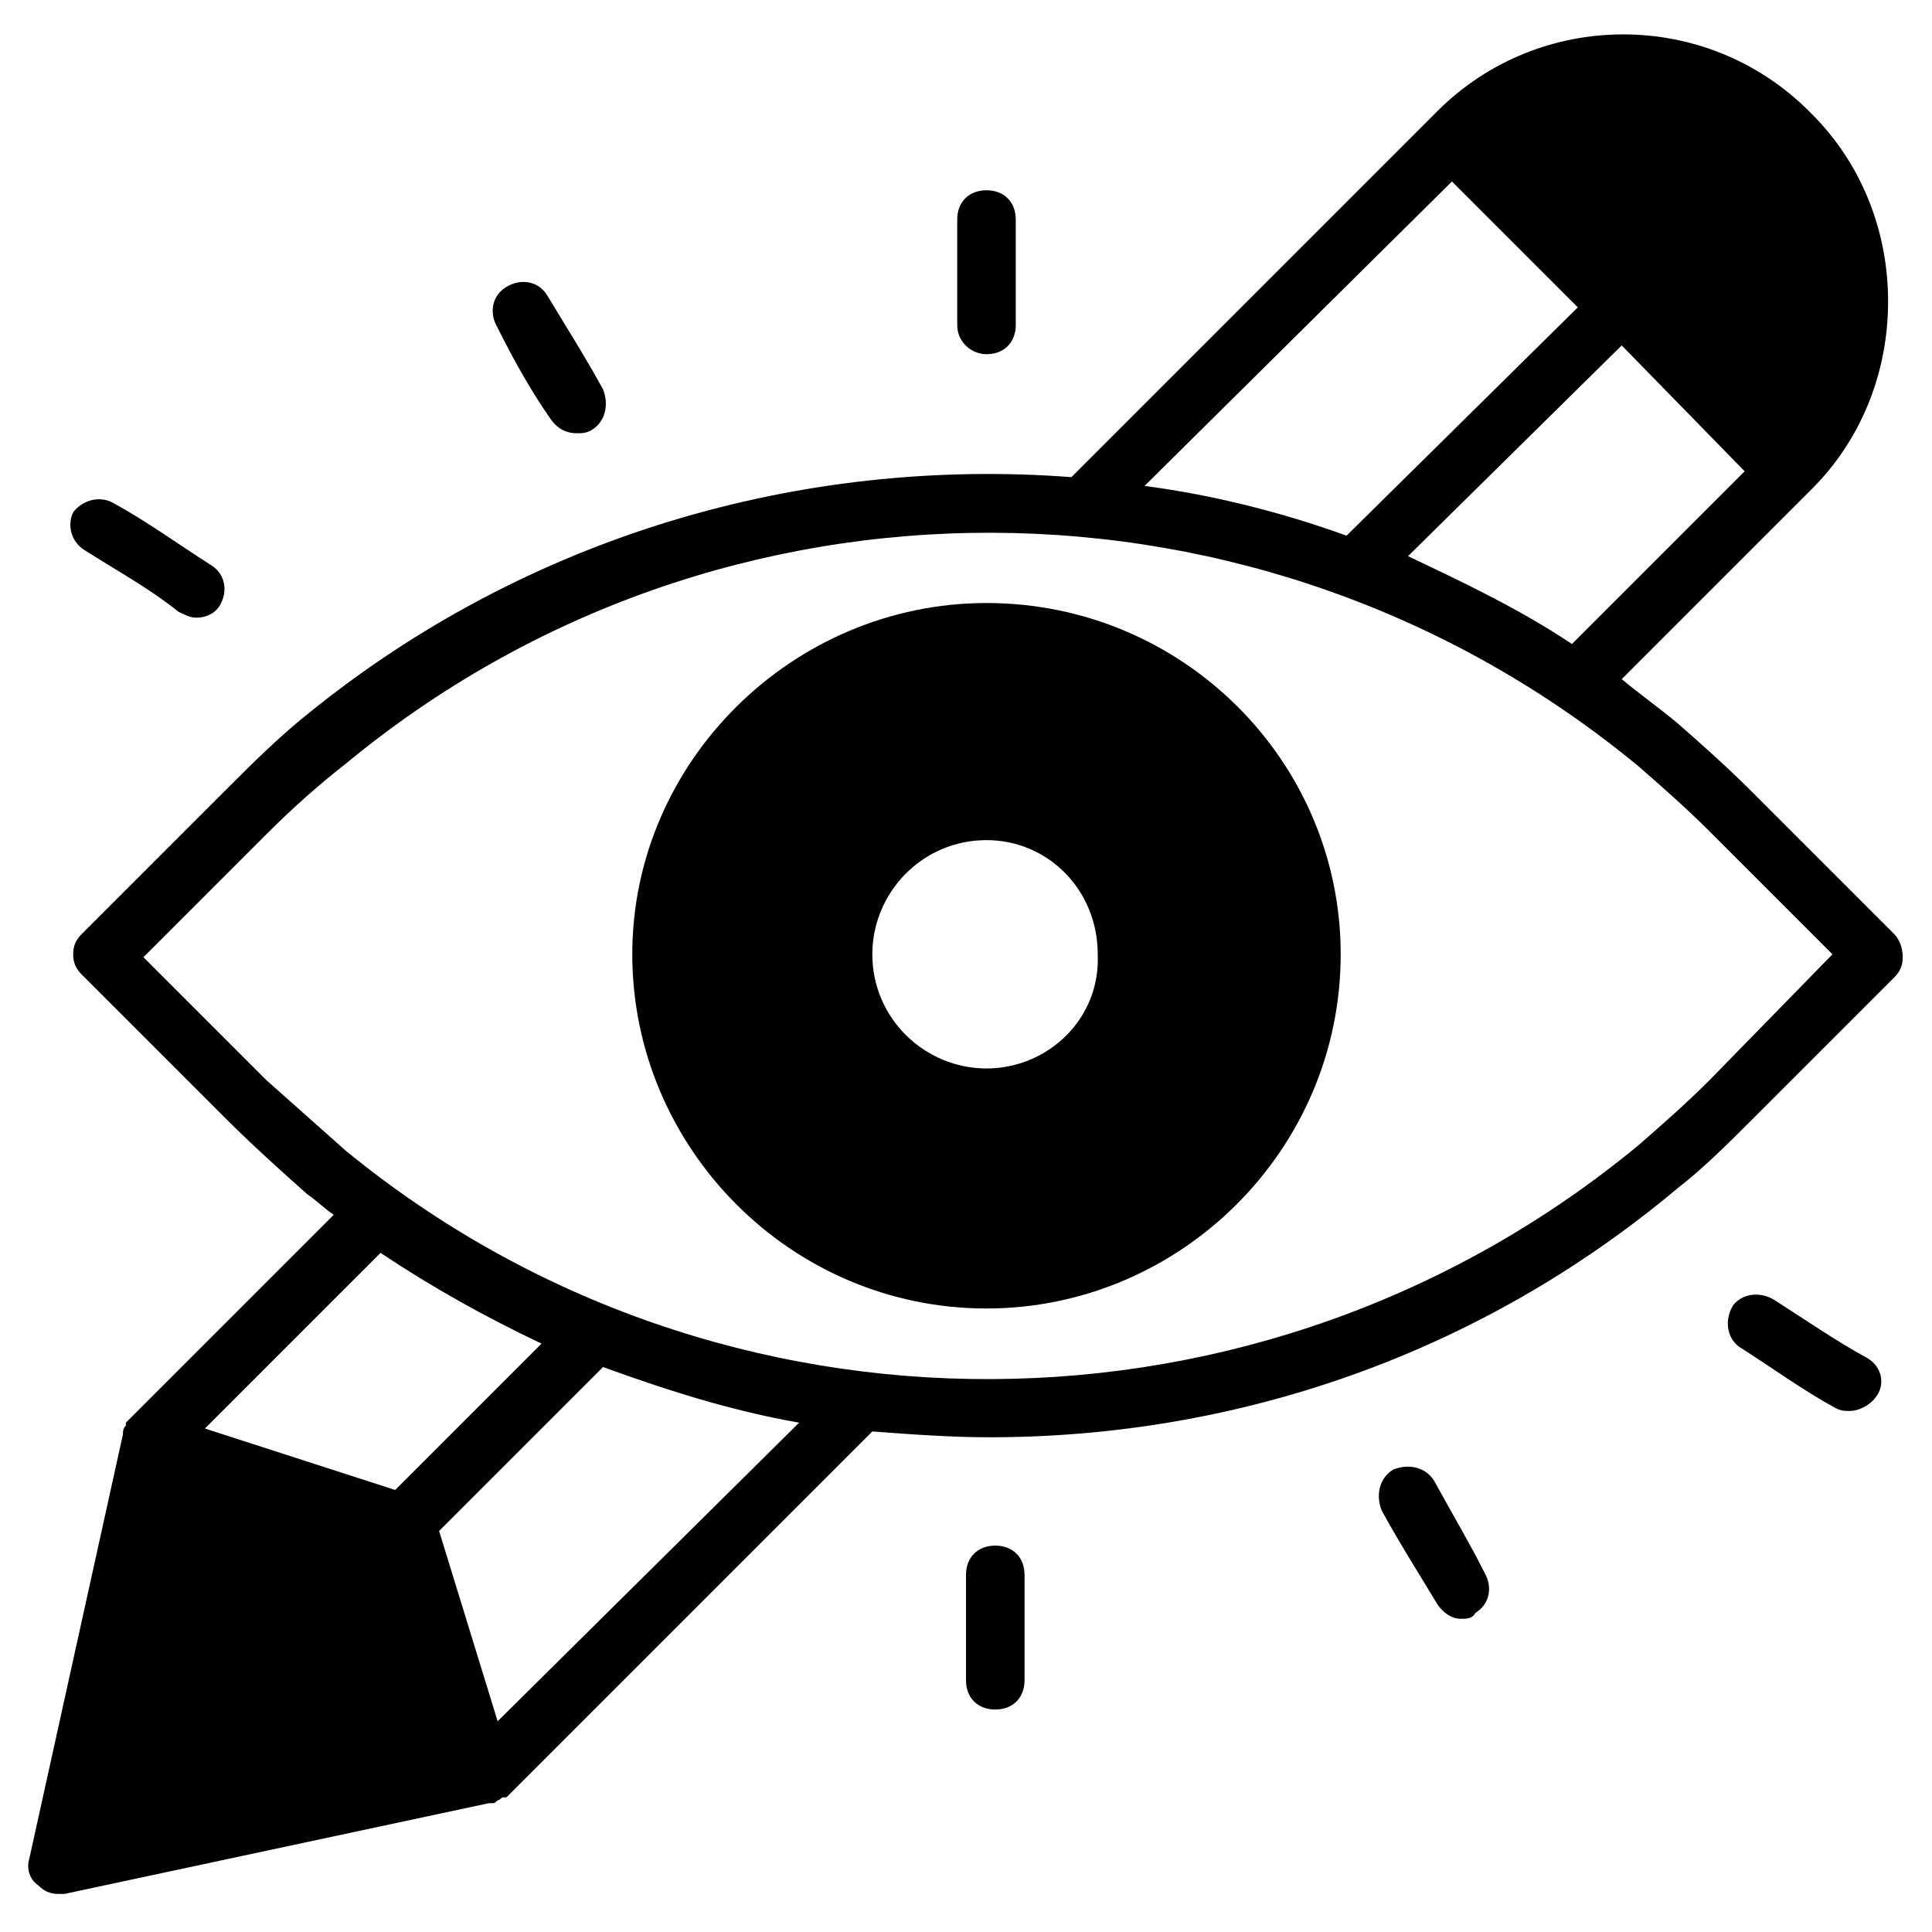 <svg id="Layer_1" enable-background="new 0 0 66 66" height="512" viewBox="0 0 66 66" width="512" xmlns="http://www.w3.org/2000/svg"><g><path d="m63.8 46.4c-1.1-.6-2.1-1.3-3.2-2-.5-.3-1.1-.2-1.4.2-.3.5-.2 1.1.2 1.4 1.1.7 2.2 1.5 3.3 2.1.2.1.3.1.5.1.3 0 .7-.2.9-.5.3-.4.2-1-.3-1.3z"/><path d="m64.7 31.9-4.9-4.9c-.8-.8-1.7-1.6-2.5-2.3-.6-.5-1.3-1-1.9-1.5l6.4-6.4.1-.1c1.7-1.7 2.6-4 2.6-6.4s-.9-4.7-2.6-6.4l-.1-.1c-3.5-3.5-9.2-3.5-12.7 0l-.2.2-12.3 12.3c-9.2-.7-18.6 2-26.1 8.1-1 .8-1.9 1.7-2.8 2.6l-4.9 4.9c-.2.2-.3.4-.3.7s.1.5.3.7l4.9 4.9c.9.9 1.9 1.8 2.8 2.6.3.2.6.5.9.7l-7 7s-.1.1-.1.1v.1c-.1.1-.1.2-.1.3l-3.2 14.5c-.1.3 0 .7.3.9.2.2.4.3.7.3h.2l14.5-3.1h.1c.1 0 .1 0 .2-.1.1 0 .1-.1.2-.1h.1l12.5-12.5c1.3.1 2.7.2 4 .2 8.4 0 16.7-2.8 23.5-8.5.9-.7 1.7-1.5 2.5-2.3l4.9-4.9c.2-.2.3-.4.3-.7s-.1-.6-.3-.8zm-5.1-15.8-5.9 5.9c-1.8-1.2-3.7-2.1-5.6-3l7.3-7.2zm-10-9.9 4.3 4.3-7.9 7.8c-2.2-.8-4.6-1.4-6.9-1.7zm-42.6 42.6 6-6c1.8 1.2 3.6 2.2 5.5 3.1l-5 5zm10 10-2-6.5 5.6-5.6c2.2.8 4.4 1.5 6.7 1.9zm41.4-21.9c-.8.8-1.6 1.5-2.4 2.2-12.8 10.6-31.4 10.7-44.2.2-.9-.8-1.8-1.6-2.7-2.4l-4.2-4.2 4.2-4.2c.9-.9 1.8-1.7 2.7-2.4 12.8-10.6 31.4-10.5 44.2.1.8.7 1.6 1.4 2.4 2.2l4.2 4.2z"/><path d="m33.7 20.6c-6.6 0-12.1 5.4-12.1 12s5.4 12.1 12.1 12.1c6.6 0 12.1-5.4 12.1-12.1 0-6.6-5.4-12-12.1-12zm0 15.9c-2.1 0-3.9-1.7-3.9-3.9 0-2.1 1.7-3.9 3.9-3.9 2.1 0 3.8 1.7 3.8 3.9.1 2.2-1.7 3.9-3.8 3.9z"/><path d="m18.8 14.3c.2.3.5.5.9.5.2 0 .3 0 .5-.1.5-.3.6-.9.4-1.4-.6-1.1-1.3-2.2-1.9-3.2-.3-.5-.9-.6-1.4-.3s-.6.9-.3 1.4c.5 1 1.1 2.1 1.8 3.1z"/><path d="m2.9 18.8c1.1.7 2.2 1.3 3.2 2.1.2.1.4.2.6.2.3 0 .6-.1.8-.4.3-.5.2-1.1-.3-1.4-1.1-.7-2.2-1.5-3.3-2.1-.5-.3-1.1-.1-1.4.3-.2.4-.1 1 .4 1.3z"/><path d="m33.7 12.1c.6 0 1-.4 1-1v-3.6c0-.6-.4-1-1-1s-1 .4-1 1v3.6c0 .6.5 1 1 1z"/><path d="m49 50.6c-.3-.5-.9-.6-1.4-.4-.5.3-.6.9-.4 1.4.6 1.1 1.3 2.2 1.9 3.2.2.3.5.5.8.5.2 0 .4 0 .5-.2.5-.3.6-.9.3-1.4-.5-1-1.1-2-1.7-3.1z"/><path d="m34 52.8c-.6 0-1 .4-1 1v3.6c0 .6.4 1 1 1s1-.4 1-1v-3.6c0-.6-.4-1-1-1z"/></g></svg>